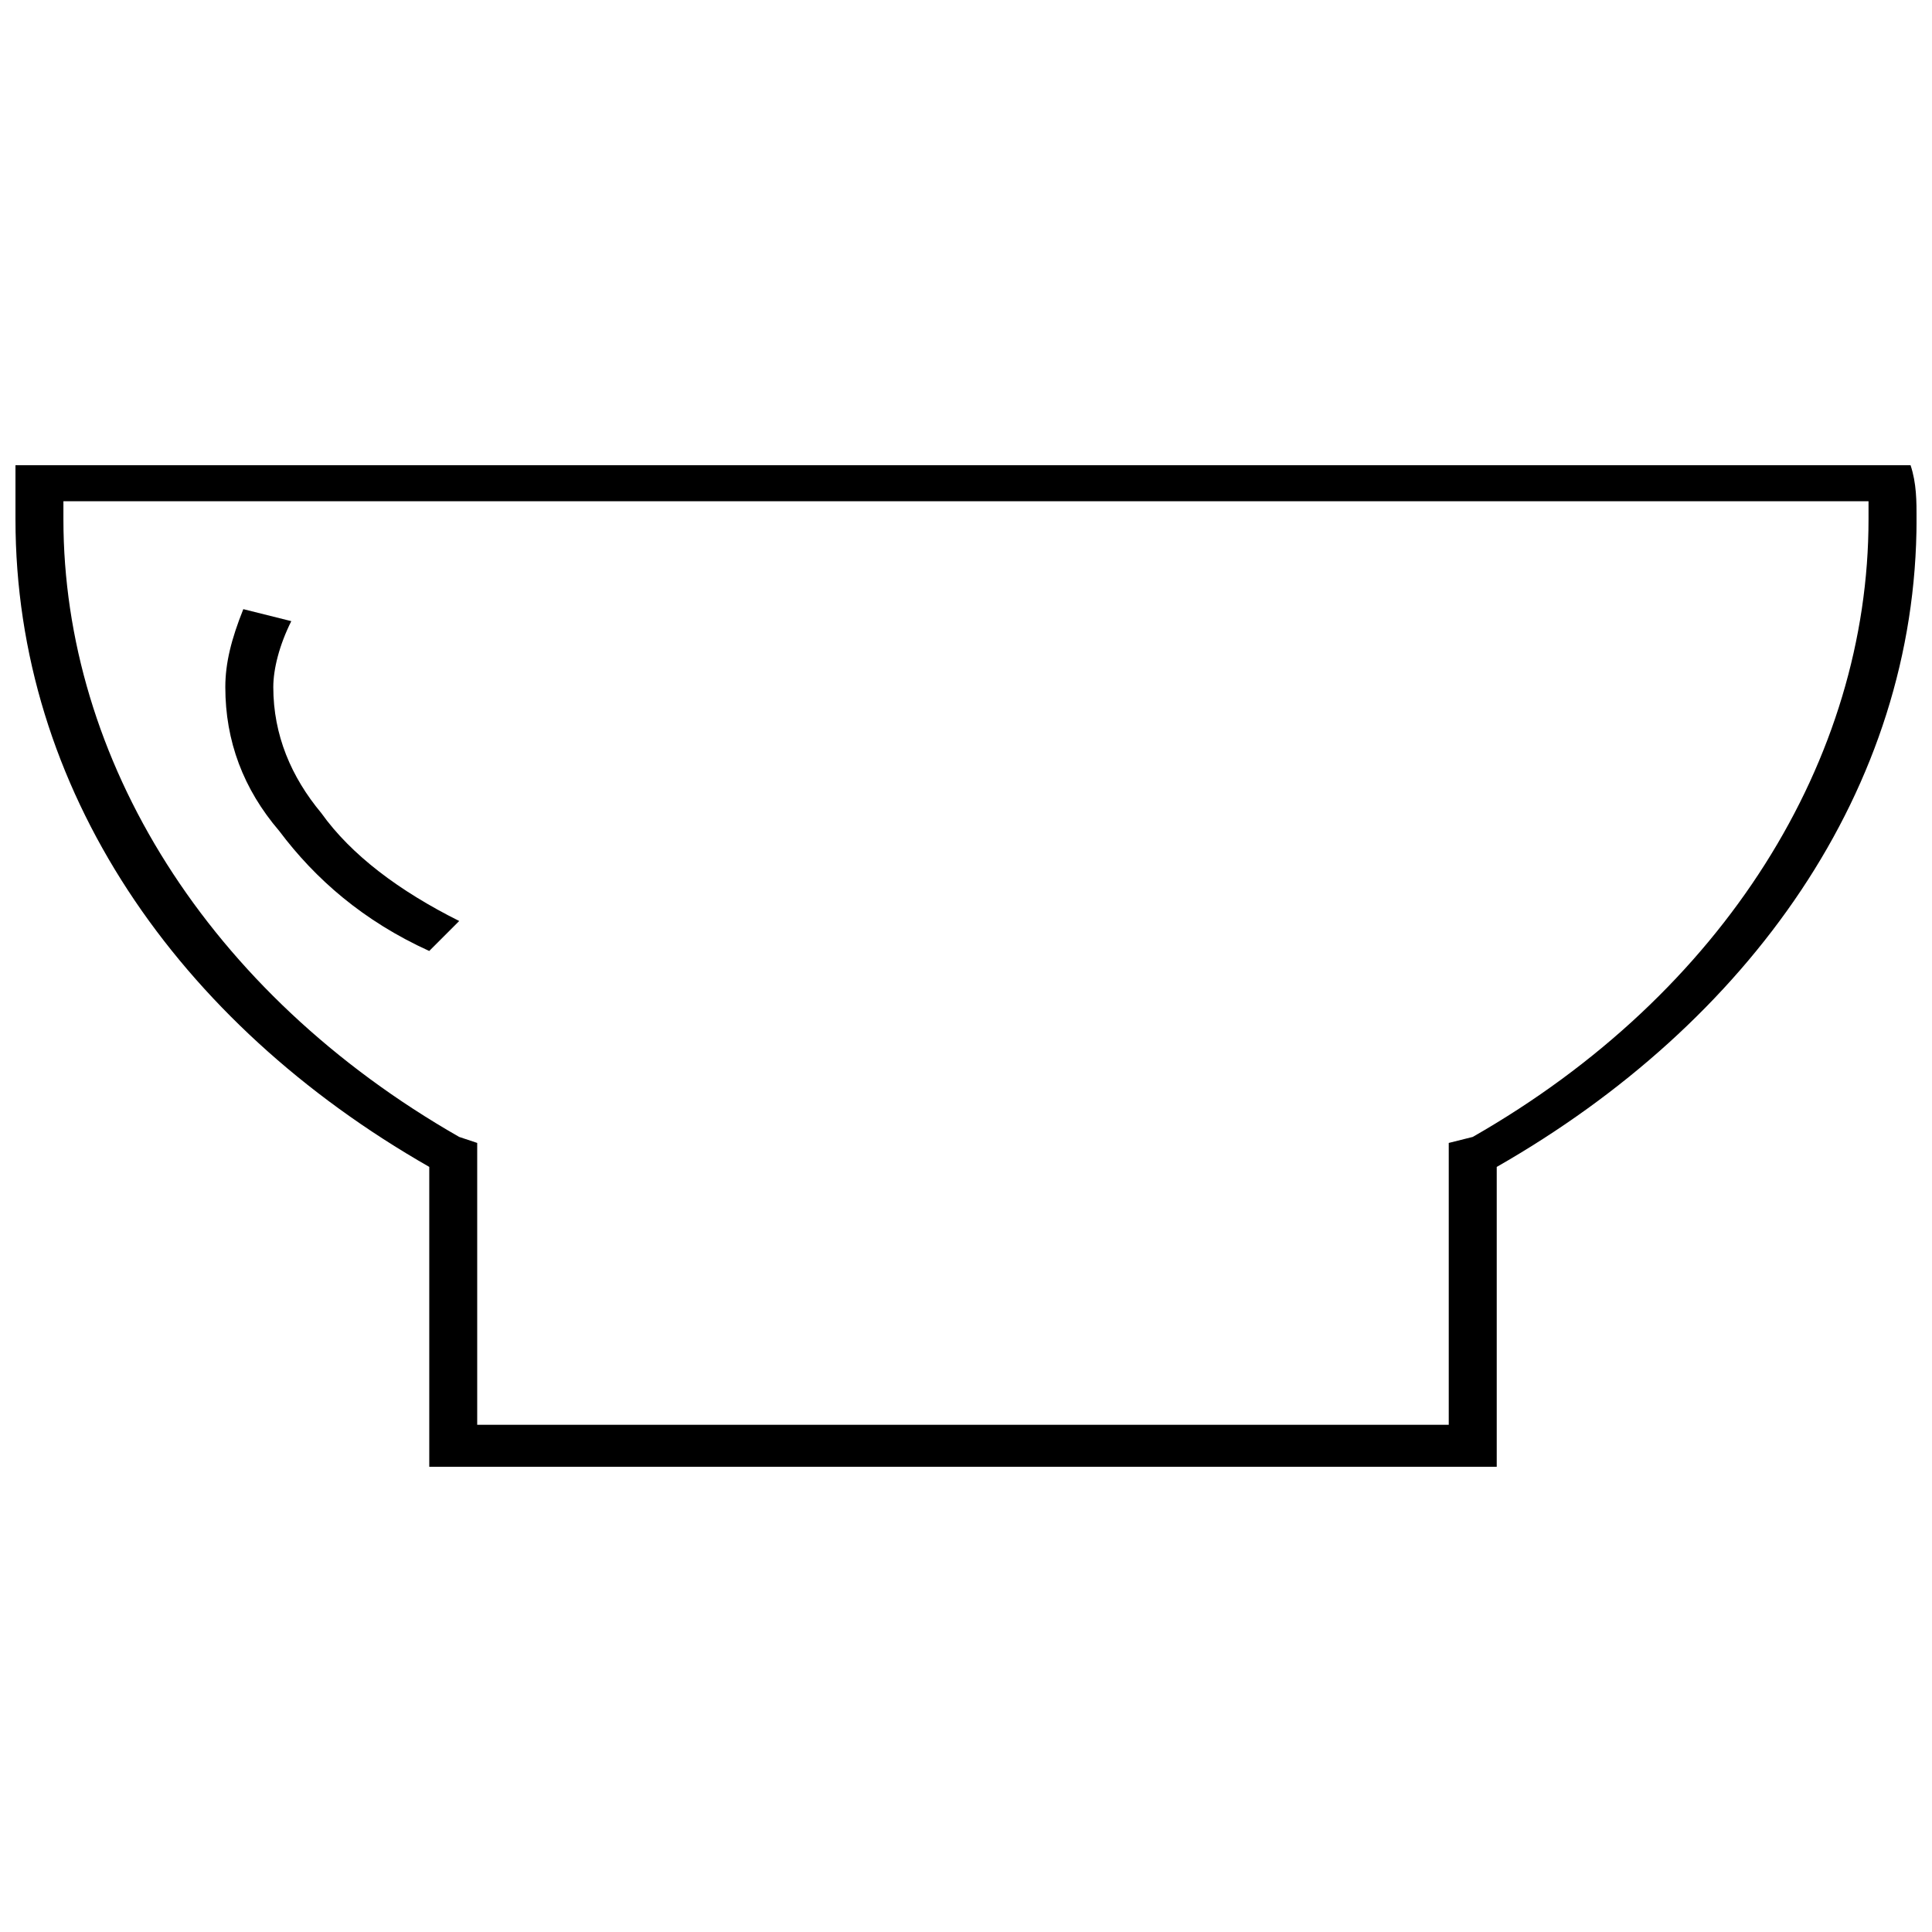<?xml version="1.0" encoding="UTF-8"?>
<!-- Uploaded to: ICON Repo, www.svgrepo.com, Generator: ICON Repo Mixer Tools -->
<svg width="800px" height="800px" version="1.1" viewBox="144 144 512 512" xmlns="http://www.w3.org/2000/svg">
 <defs>
  <clipPath id="a">
   <path d="m148.09 267h503.81v266h-503.81z"/>
  </clipPath>
 </defs>
 <g clip-path="url(#a)">
  <path d="m540.65 453.24v79.465h-282.89v-79.465c-66.75-38.145-109.66-100.12-109.66-171.64v-14.305h502.22c1.59 4.769 1.59 9.535 1.59 14.305 0 71.52-44.5 133.5-111.25 171.64zm98.535-176.41h-478.38v4.769c0 63.57 38.145 125.55 104.89 163.7l4.769 1.59v74.699h257.47v-74.699l6.356-1.59c66.75-38.145 104.89-100.12 104.89-163.7v-4.769z" fill-rule="evenodd"/>
 </g>
 <path d="m257.75 396.02c-17.48-7.945-30.195-19.07-39.734-31.785-9.535-11.125-14.305-23.84-14.305-38.145 0-6.356 1.59-12.715 4.769-20.66l12.715 3.18c-3.18 6.356-4.769 12.715-4.769 17.48 0 12.715 4.769 23.84 12.715 33.375 7.945 11.125 20.66 20.66 36.555 28.609z"/>
</svg>